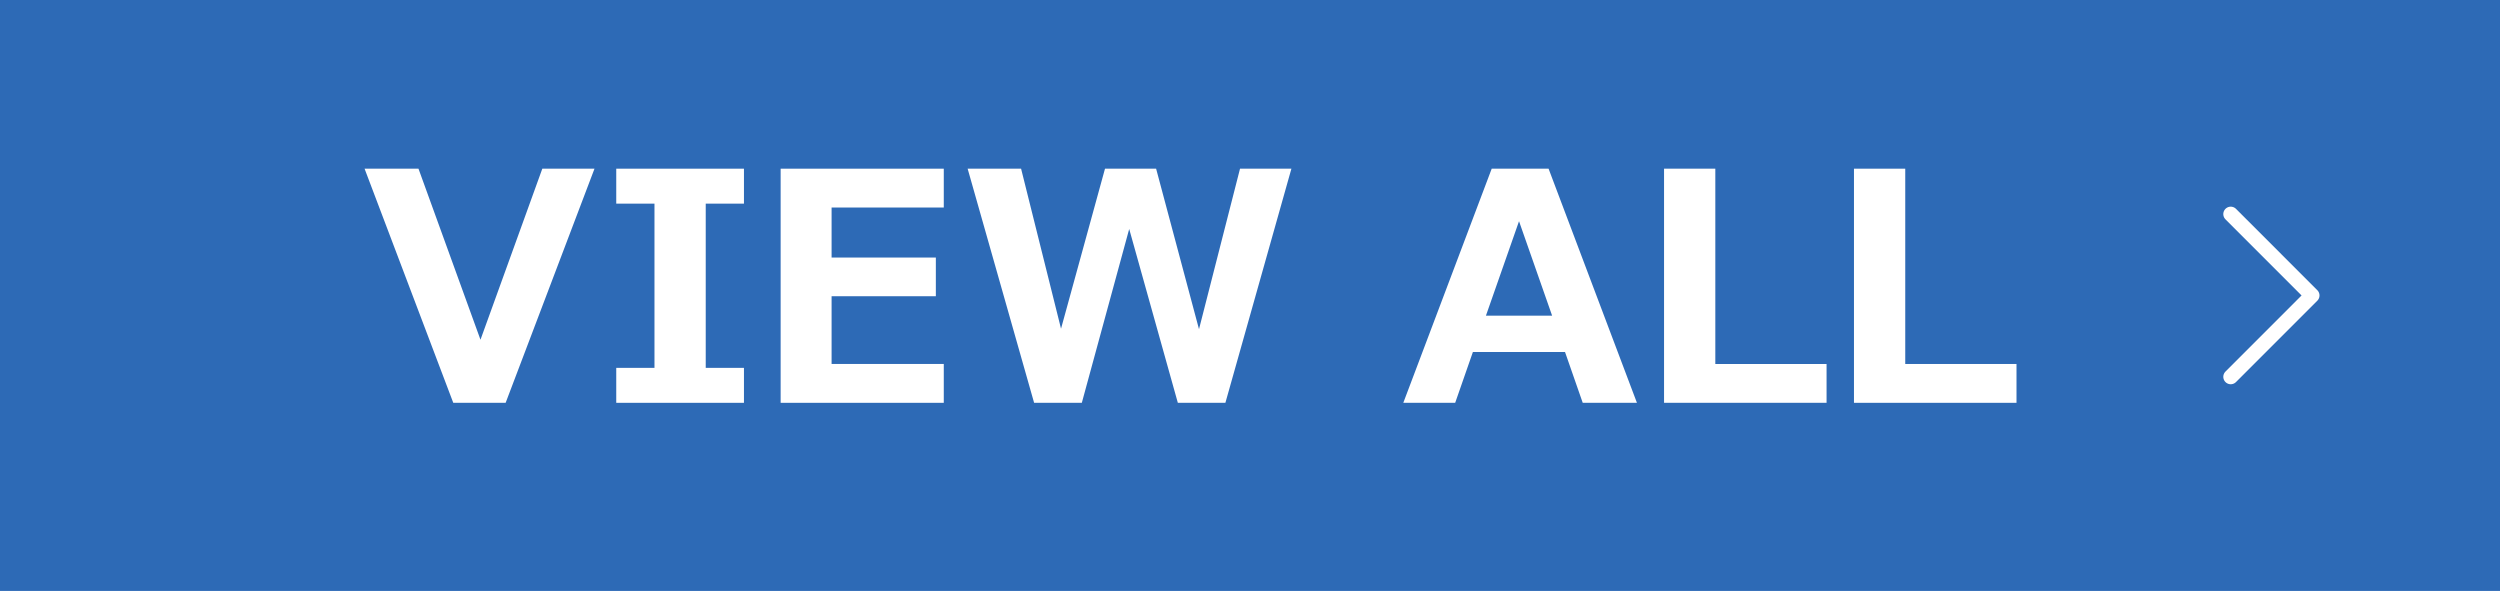 <?xml version="1.0" encoding="utf-8"?>
<!-- Generator: Adobe Illustrator 24.1.3, SVG Export Plug-In . SVG Version: 6.00 Build 0)  -->
<svg version="1.1" xmlns="http://www.w3.org/2000/svg" xmlns:xlink="http://www.w3.org/1999/xlink" x="0px" y="0px"
	 viewBox="0 0 110 26" enable-background="new 0 0 110 26" xml:space="preserve">
<g id="レイヤー_1">
</g>
<g id="レイヤー_3">
	<g>
		<rect fill="#2D6AB6" width="110" height="26"/>
		<g>
			<path fill="#FFFFFF" d="M26.158,7.422l-3.91,10.302h-2.304L16.041,7.422h2.372l2.728,7.526l2.721-7.526H26.158z"/>
			<path fill="#FFFFFF" d="M32.734,17.724h-5.619v-1.538h1.682V8.96h-1.682V7.422h5.619V8.96h-1.682v7.226h1.682V17.724z"/>
			<path fill="#FFFFFF" d="M41.526,17.724h-7.178V7.422h7.178v1.709h-4.936v2.201h4.587v1.702h-4.587v2.98h4.936V17.724z"/>
			<path fill="#FFFFFF" d="M56.822,7.422l-2.905,10.302h-2.092l-2.14-7.649l-2.085,7.649h-2.099L42.576,7.422h2.352l1.757,7.041
				l1.935-7.041h2.249l1.887,7.062l1.805-7.062H56.822z"/>
			<path fill="#FFFFFF" d="M72.025,17.724H69.64l-0.779-2.235h-4.054l-0.779,2.235h-2.283l3.89-10.302h2.502L72.025,17.724z
				 M68.293,13.889l-1.456-4.156l-1.456,4.156H68.293z"/>
			<path fill="#FFFFFF" d="M80.368,17.724h-7.15V7.422h2.256v8.593h4.895V17.724z"/>
			<path fill="#FFFFFF" d="M88.725,17.724h-7.15V7.422h2.256v8.593h4.895V17.724z"/>
		</g>
		<g>
			
				<polyline fill="none" stroke="#FFFFFF" stroke-width="0.654" stroke-linecap="round" stroke-linejoin="round" stroke-miterlimit="10" points="
				98.152,16.58 101.731,13 98.152,9.42 			"/>
		</g>
	</g>
</g>
<g id="フッター">
</g>
<g id="ヘッダー">
</g>
</svg>
